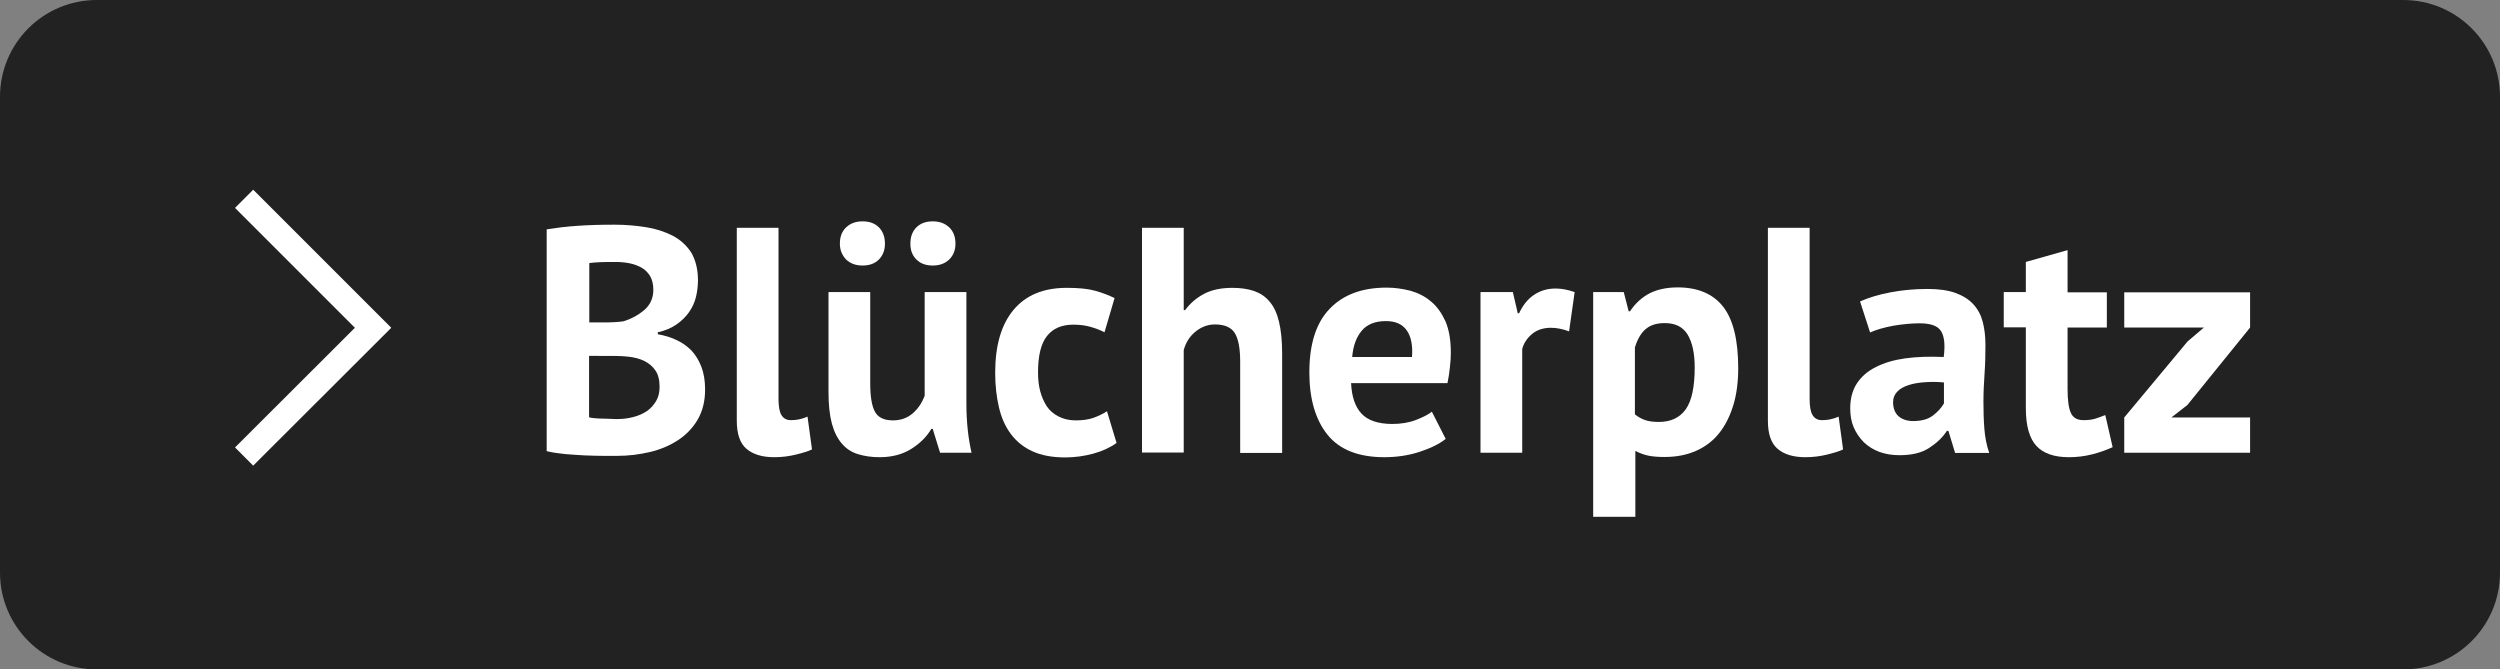 <?xml version="1.0" encoding="utf-8"?>
<!-- Generator: Adobe Illustrator 27.3.1, SVG Export Plug-In . SVG Version: 6.00 Build 0)  -->
<svg version="1.1" id="Ebene_1" xmlns="http://www.w3.org/2000/svg" xmlns:xlink="http://www.w3.org/1999/xlink" x="0px" y="0px"
	 viewBox="0 0 112.04 30" enable-background="new 0 0 112.04 30" xml:space="preserve">
<rect x="0" y="0" width="112.04" height="30" fill="#808080" stroke="none"/>
<g>
	<path fill="#222222" d="M107.7,30H4.34C1.94,30,0,28.06,0,25.66V4.34C0,1.94,1.94,0,4.34,0H107.7c2.4,0,4.34,1.94,4.34,4.34v21.32
		C112.04,28.06,110.1,30,107.7,30z"/>
	<g>
		<path fill="#FFFFFF" d="M31.28,12.56c0,0.25-0.03,0.5-0.09,0.75c-0.06,0.25-0.17,0.48-0.31,0.68s-0.33,0.39-0.56,0.55
			s-0.51,0.28-0.84,0.35v0.09c0.29,0.05,0.56,0.13,0.82,0.25c0.26,0.12,0.48,0.27,0.68,0.47c0.19,0.2,0.34,0.45,0.45,0.73
			s0.17,0.63,0.17,1.02c0,0.52-0.11,0.97-0.33,1.35s-0.52,0.69-0.89,0.93c-0.37,0.24-0.79,0.42-1.26,0.53
			c-0.47,0.11-0.96,0.17-1.45,0.17c-0.16,0-0.37,0-0.63,0c-0.25,0-0.53-0.01-0.82-0.02c-0.29-0.01-0.59-0.04-0.89-0.06
			c-0.3-0.03-0.58-0.07-0.83-0.13v-9.94c0.18-0.03,0.39-0.06,0.63-0.09c0.24-0.03,0.49-0.05,0.76-0.07
			c0.27-0.02,0.54-0.03,0.83-0.04c0.28-0.01,0.56-0.01,0.84-0.01c0.47,0,0.93,0.04,1.38,0.11s0.84,0.2,1.2,0.38
			c0.35,0.18,0.63,0.44,0.84,0.76C31.17,11.65,31.28,12.06,31.28,12.56z M27.03,14.45c0.13,0,0.29,0,0.47-0.01
			c0.18-0.01,0.32-0.02,0.44-0.04c0.36-0.11,0.68-0.29,0.94-0.51c0.26-0.23,0.4-0.53,0.4-0.9c0-0.25-0.05-0.45-0.14-0.61
			c-0.1-0.16-0.22-0.29-0.38-0.38c-0.16-0.09-0.34-0.16-0.54-0.2s-0.41-0.06-0.63-0.06c-0.25,0-0.48,0-0.69,0.01
			c-0.21,0.01-0.37,0.02-0.49,0.04v2.66H27.03z M27.68,18.78c0.24,0,0.47-0.03,0.7-0.09c0.23-0.06,0.42-0.14,0.6-0.26
			s0.31-0.27,0.42-0.45c0.11-0.18,0.16-0.39,0.16-0.64c0-0.31-0.06-0.56-0.19-0.74c-0.12-0.18-0.29-0.32-0.49-0.42
			s-0.43-0.16-0.68-0.19c-0.25-0.03-0.5-0.04-0.75-0.04H26.4v2.75c0.05,0.02,0.12,0.03,0.23,0.04s0.22,0.02,0.34,0.02
			s0.25,0.01,0.37,0.01C27.47,18.78,27.58,18.78,27.68,18.78z"/>
		<path fill="#FFFFFF" d="M34.89,17.87c0,0.34,0.04,0.58,0.13,0.73s0.23,0.23,0.42,0.23c0.12,0,0.23-0.01,0.34-0.03
			c0.11-0.02,0.25-0.06,0.41-0.13l0.2,1.47c-0.15,0.08-0.39,0.15-0.71,0.23c-0.32,0.08-0.64,0.12-0.98,0.12
			c-0.55,0-0.96-0.13-1.25-0.38c-0.29-0.25-0.43-0.67-0.43-1.26v-8.64h1.87V17.87z"/>
		<path fill="#FFFFFF" d="M39,13.09v4.09c0,0.59,0.07,1.01,0.21,1.27c0.14,0.26,0.41,0.39,0.81,0.39c0.35,0,0.65-0.11,0.89-0.32
			c0.24-0.21,0.41-0.47,0.53-0.78v-4.65h1.87v5.01c0,0.39,0.02,0.78,0.06,1.16c0.04,0.38,0.1,0.72,0.17,1.03h-1.41l-0.33-1.07h-0.06
			c-0.22,0.37-0.53,0.67-0.92,0.91c-0.39,0.24-0.86,0.36-1.4,0.36c-0.37,0-0.69-0.05-0.98-0.14s-0.53-0.25-0.72-0.48
			c-0.19-0.22-0.34-0.52-0.44-0.89c-0.1-0.37-0.15-0.84-0.15-1.41v-4.48H39z M37.64,10.92c0-0.31,0.09-0.55,0.28-0.73
			c0.19-0.18,0.43-0.27,0.74-0.27s0.55,0.09,0.73,0.27c0.18,0.18,0.27,0.43,0.27,0.73c0,0.29-0.09,0.52-0.27,0.71
			c-0.18,0.18-0.42,0.27-0.73,0.27s-0.55-0.09-0.74-0.27C37.74,11.44,37.64,11.21,37.64,10.92z M40.8,10.92
			c0-0.31,0.09-0.55,0.27-0.73c0.18-0.18,0.42-0.27,0.73-0.27c0.31,0,0.55,0.09,0.74,0.27c0.19,0.18,0.28,0.43,0.28,0.73
			c0,0.29-0.09,0.52-0.28,0.71c-0.19,0.18-0.43,0.27-0.74,0.27c-0.31,0-0.55-0.09-0.73-0.27C40.88,11.44,40.8,11.21,40.8,10.92z"/>
		<path fill="#FFFFFF" d="M50.04,19.85c-0.29,0.21-0.64,0.37-1.04,0.48c-0.41,0.11-0.83,0.17-1.26,0.17c-0.58,0-1.06-0.09-1.46-0.27
			c-0.4-0.18-0.72-0.44-0.97-0.77c-0.25-0.33-0.43-0.73-0.54-1.2c-0.11-0.47-0.17-0.99-0.17-1.55c0-1.22,0.27-2.16,0.82-2.82
			c0.55-0.66,1.34-0.99,2.39-0.99c0.53,0,0.95,0.04,1.27,0.13c0.32,0.09,0.61,0.2,0.87,0.33l-0.45,1.53
			c-0.22-0.11-0.44-0.19-0.66-0.25c-0.22-0.06-0.46-0.09-0.74-0.09c-0.52,0-0.91,0.17-1.18,0.51c-0.27,0.34-0.4,0.89-0.4,1.63
			c0,0.31,0.03,0.59,0.1,0.85c0.07,0.26,0.17,0.48,0.3,0.68c0.13,0.19,0.31,0.34,0.53,0.45c0.22,0.11,0.47,0.17,0.76,0.17
			c0.32,0,0.59-0.04,0.81-0.12c0.22-0.08,0.42-0.18,0.59-0.29L50.04,19.85z"/>
		<path fill="#FFFFFF" d="M55.58,20.29V16.2c0-0.58-0.08-1.01-0.24-1.27c-0.16-0.26-0.46-0.39-0.89-0.39
			c-0.32,0-0.61,0.11-0.87,0.32s-0.44,0.49-0.53,0.83v4.59h-1.87V10.21h1.87v3.69h0.06c0.23-0.31,0.51-0.55,0.85-0.73
			c0.34-0.18,0.76-0.27,1.28-0.27c0.36,0,0.69,0.05,0.96,0.14c0.28,0.1,0.51,0.25,0.7,0.48c0.19,0.22,0.33,0.52,0.42,0.9
			c0.09,0.38,0.14,0.85,0.14,1.4v4.48H55.58z"/>
		<path fill="#FFFFFF" d="M64.79,19.67c-0.29,0.23-0.68,0.42-1.17,0.58c-0.49,0.16-1.02,0.24-1.58,0.24c-1.16,0-2.01-0.34-2.55-1.01
			c-0.54-0.68-0.81-1.61-0.81-2.79c0-1.27,0.3-2.22,0.91-2.85c0.6-0.63,1.45-0.95,2.55-0.95c0.36,0,0.72,0.05,1.07,0.14
			c0.35,0.1,0.65,0.25,0.92,0.48c0.27,0.22,0.48,0.52,0.65,0.89c0.16,0.37,0.24,0.84,0.24,1.4c0,0.2-0.01,0.42-0.04,0.65
			c-0.02,0.23-0.06,0.47-0.11,0.72h-4.32c0.03,0.61,0.18,1.06,0.47,1.37C61.3,18.84,61.76,19,62.4,19c0.39,0,0.75-0.06,1.06-0.18
			c0.31-0.12,0.55-0.24,0.71-0.37L64.79,19.67z M62.11,14.39c-0.49,0-0.85,0.15-1.09,0.44c-0.24,0.29-0.38,0.68-0.42,1.17h2.68
			c0.04-0.52-0.04-0.92-0.24-1.2S62.53,14.39,62.11,14.39z"/>
		<path fill="#FFFFFF" d="M70.32,14.85c-0.3-0.11-0.57-0.16-0.81-0.16c-0.34,0-0.62,0.09-0.84,0.27s-0.38,0.41-0.45,0.68v4.65h-1.87
			v-7.2h1.45l0.22,0.95h0.06c0.16-0.35,0.38-0.63,0.66-0.82c0.28-0.19,0.6-0.29,0.98-0.29c0.25,0,0.53,0.05,0.85,0.16L70.32,14.85z"
			/>
		<path fill="#FFFFFF" d="M71.4,13.09h1.37l0.22,0.86h0.06c0.25-0.37,0.54-0.63,0.89-0.81c0.34-0.17,0.76-0.26,1.25-0.26
			c0.9,0,1.58,0.29,2.03,0.86s0.68,1.49,0.68,2.76c0,0.61-0.07,1.17-0.22,1.66s-0.36,0.91-0.64,1.26s-0.63,0.61-1.04,0.79
			c-0.41,0.18-0.88,0.27-1.4,0.27c-0.3,0-0.54-0.02-0.73-0.06c-0.19-0.04-0.38-0.11-0.58-0.21v2.95H71.4V13.09z M74.61,14.48
			c-0.37,0-0.65,0.09-0.86,0.27c-0.21,0.18-0.37,0.46-0.48,0.82v3c0.13,0.11,0.28,0.19,0.44,0.25c0.16,0.06,0.37,0.09,0.63,0.09
			c0.54,0,0.94-0.19,1.21-0.57c0.27-0.38,0.4-1.01,0.4-1.88c0-0.63-0.11-1.12-0.32-1.47C75.42,14.65,75.08,14.48,74.61,14.48z"/>
		<path fill="#FFFFFF" d="M81.1,17.87c0,0.34,0.04,0.58,0.13,0.73s0.23,0.23,0.42,0.23c0.12,0,0.23-0.01,0.34-0.03
			c0.11-0.02,0.25-0.06,0.41-0.13l0.2,1.47c-0.15,0.08-0.39,0.15-0.71,0.23c-0.32,0.08-0.64,0.12-0.98,0.12
			c-0.55,0-0.96-0.13-1.25-0.38c-0.29-0.25-0.43-0.67-0.43-1.26v-8.64h1.87V17.87z"/>
		<path fill="#FFFFFF" d="M83.36,13.51c0.38-0.17,0.84-0.31,1.37-0.41c0.53-0.1,1.08-0.15,1.66-0.15c0.5,0,0.92,0.06,1.25,0.18
			s0.6,0.29,0.8,0.51s0.34,0.48,0.42,0.79c0.08,0.31,0.12,0.65,0.12,1.04c0,0.42-0.01,0.85-0.04,1.27
			c-0.03,0.43-0.05,0.85-0.05,1.26c0,0.41,0.01,0.81,0.04,1.2s0.1,0.76,0.22,1.1h-1.53l-0.3-0.99h-0.07
			c-0.19,0.3-0.46,0.55-0.8,0.77s-0.78,0.32-1.32,0.32c-0.34,0-0.64-0.05-0.91-0.15c-0.27-0.1-0.5-0.25-0.69-0.43
			c-0.19-0.19-0.34-0.41-0.45-0.66c-0.11-0.25-0.16-0.54-0.16-0.86c0-0.44,0.1-0.81,0.3-1.12c0.2-0.3,0.48-0.55,0.85-0.73
			c0.37-0.19,0.81-0.32,1.32-0.39s1.09-0.09,1.72-0.06c0.07-0.54,0.03-0.92-0.12-1.16s-0.47-0.35-0.96-0.35
			c-0.37,0-0.77,0.04-1.19,0.11c-0.42,0.08-0.76,0.18-1.03,0.3L83.36,13.51z M85.74,18.87c0.37,0,0.67-0.08,0.89-0.25
			s0.38-0.35,0.49-0.54v-0.94c-0.3-0.03-0.58-0.03-0.86-0.01s-0.52,0.06-0.73,0.13c-0.21,0.07-0.38,0.16-0.5,0.29
			c-0.12,0.12-0.19,0.28-0.19,0.47c0,0.27,0.08,0.48,0.24,0.63C85.24,18.79,85.46,18.87,85.74,18.87z"/>
		<path fill="#FFFFFF" d="M89.8,13.09h0.99v-1.35l1.87-0.53v1.89h1.76v1.58h-1.76v2.76c0,0.5,0.05,0.86,0.15,1.07
			c0.1,0.22,0.29,0.32,0.57,0.32c0.19,0,0.36-0.02,0.5-0.06s0.3-0.1,0.47-0.17l0.33,1.44c-0.26,0.12-0.56,0.23-0.91,0.32
			c-0.35,0.09-0.7,0.13-1.05,0.13c-0.66,0-1.15-0.17-1.46-0.51c-0.31-0.34-0.47-0.9-0.47-1.68v-3.63H89.8V13.09z"/>
		<path fill="#FFFFFF" d="M95.2,18.71l2.84-3.41l0.73-0.62H95.2v-1.58h5.64v1.58l-2.81,3.47l-0.72,0.56h3.53v1.58H95.2V18.71z"/>
	</g>
	<polyline fill="none" stroke="#FFFFFF" stroke-width="1.152" stroke-miterlimit="10" points="10.94,8.91 16.72,14.69 10.94,20.46 	
		"/>
</g>
<g>
</g>
<g>
</g>
<g>
</g>
<g>
</g>
<g>
</g>
<g>
</g>
<g>
</g>
<g>
</g>
<g>
</g>
<g>
</g>
<g>
</g>
<g>
</g>
<g>
</g>
<g>
</g>
<g>
</g>
</svg>
